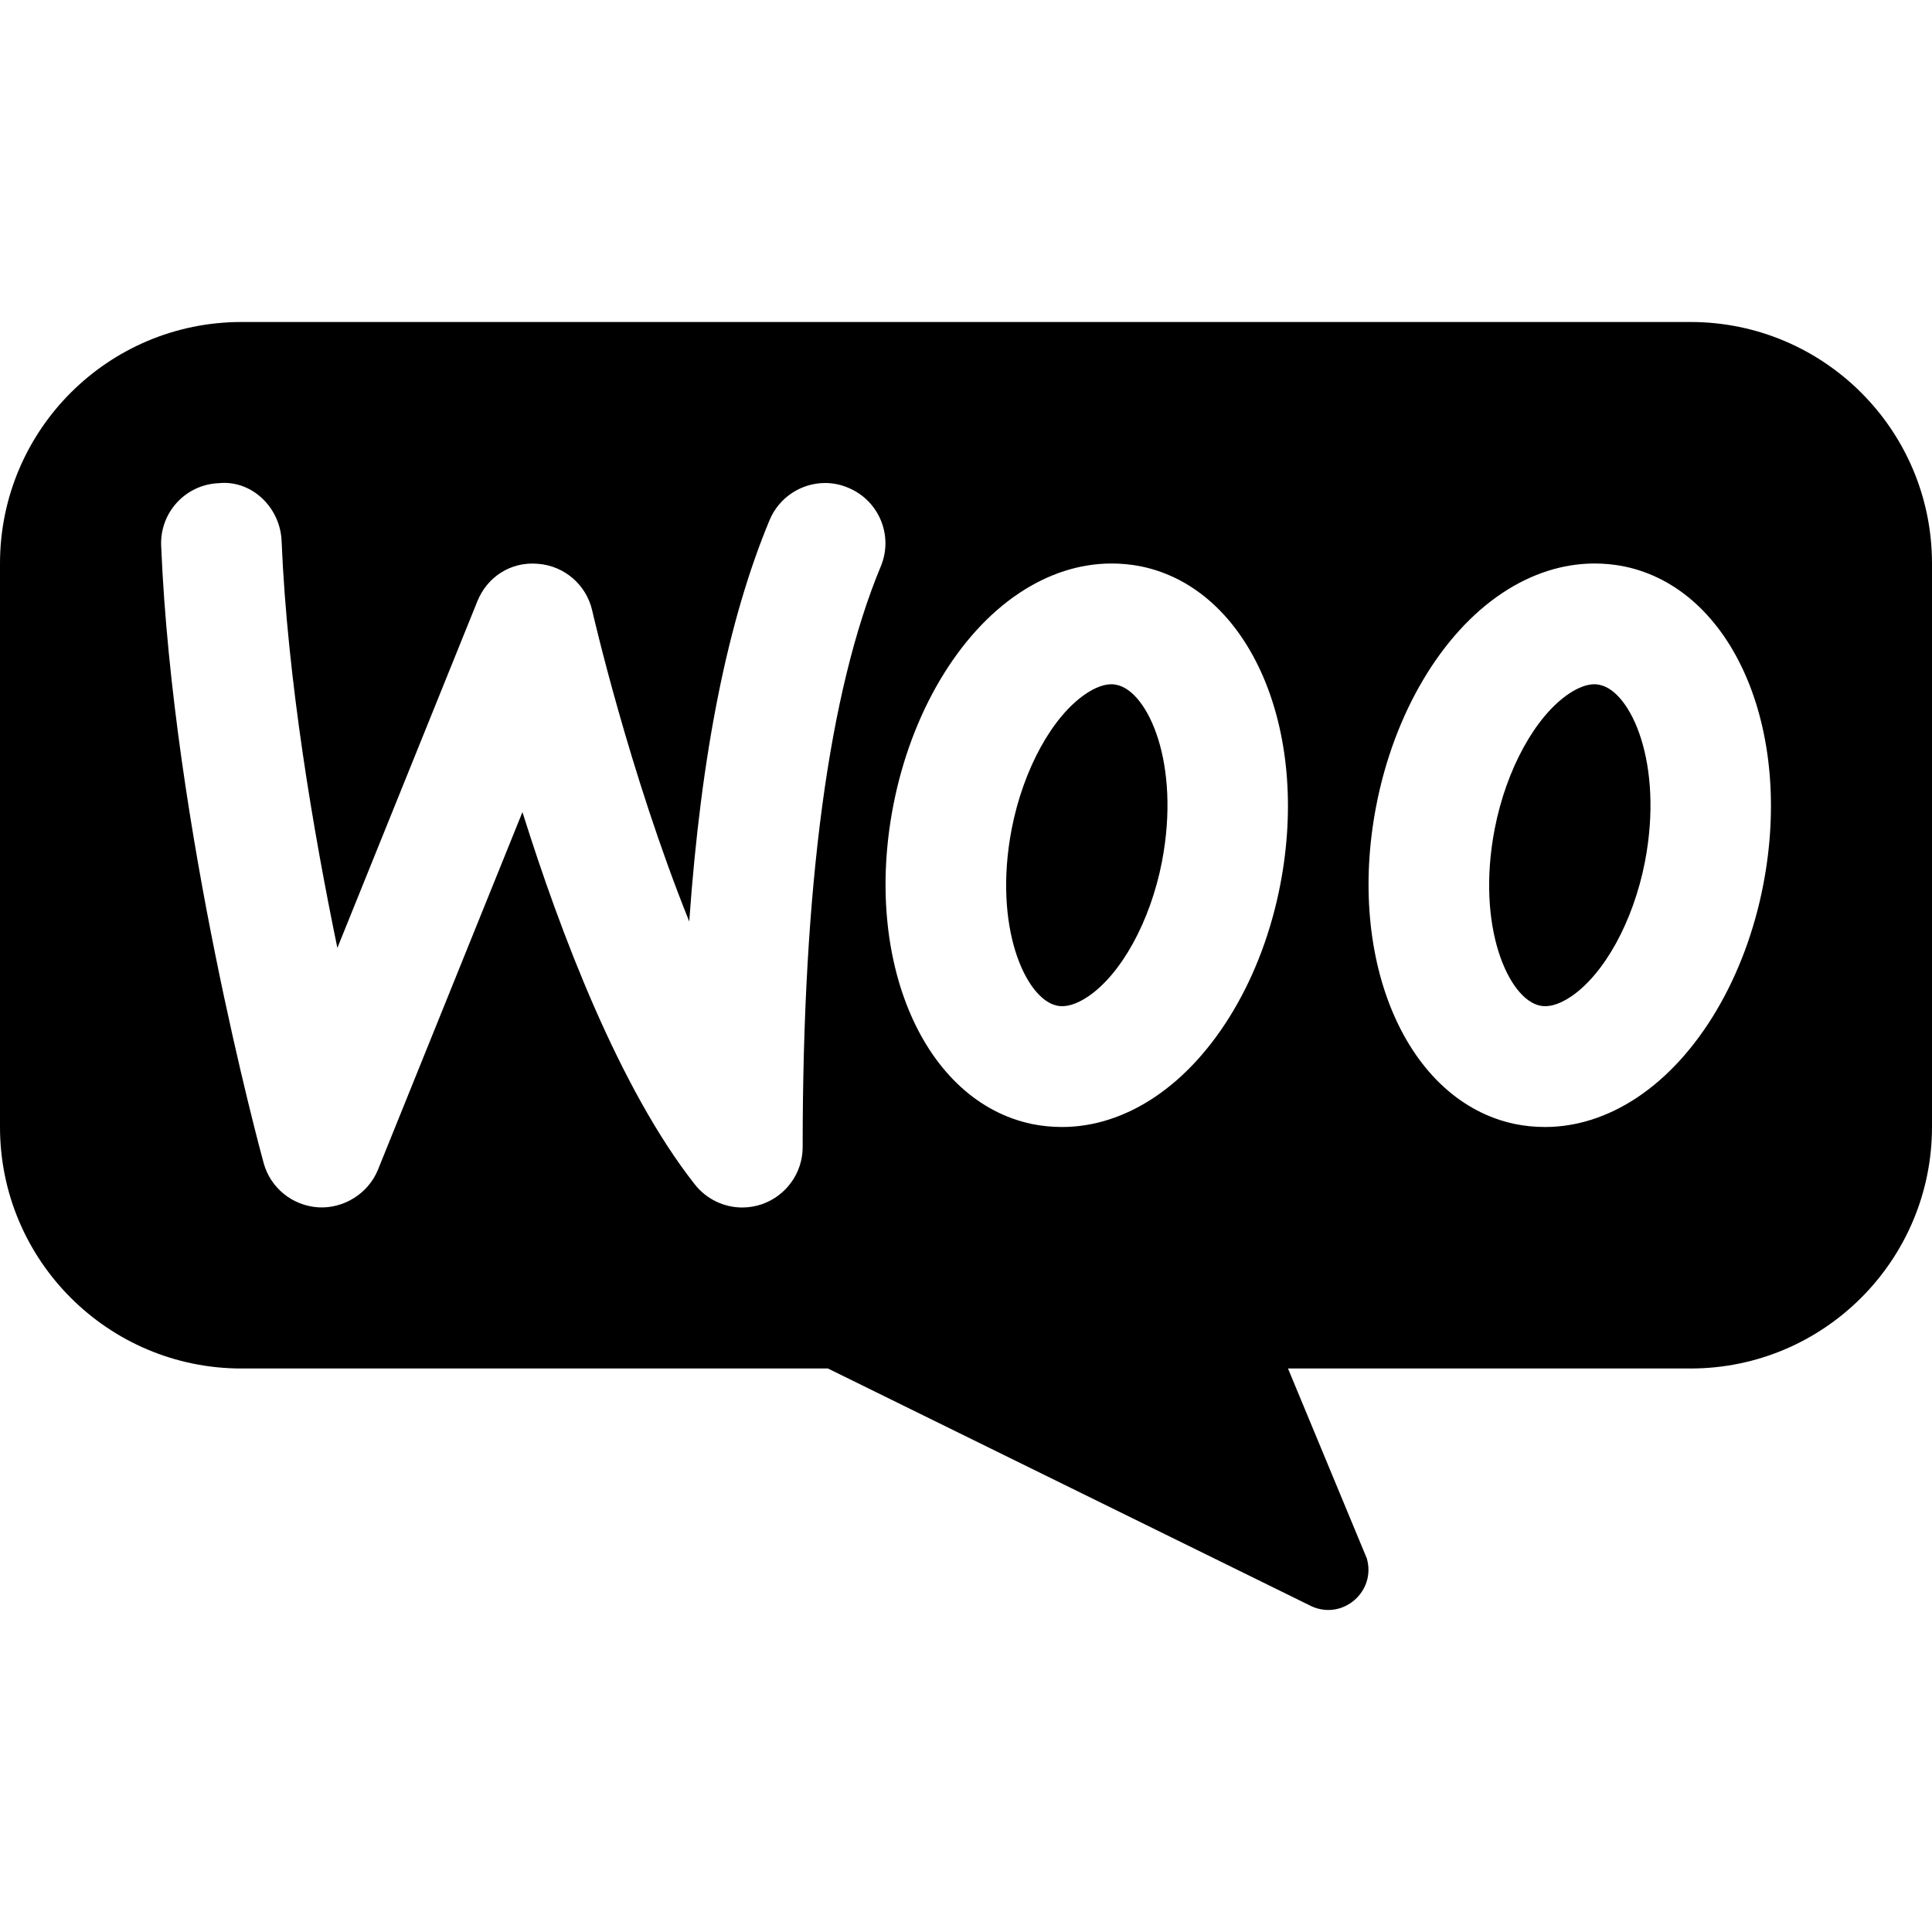 <?xml version="1.0" encoding="UTF-8"?>
<svg xmlns="http://www.w3.org/2000/svg" fill="#000000" viewBox="0 0 24 24" width="32px" height="32px">
  <path d="M 3 4 C 1.343 4 0 5.343 0 7 L 0 14 C 0 15.657 1.343 17 3 17 L 10.285 17 L 16.295 19.955 C 16.684 20.129 17.097 19.768 16.979 19.359 L 16 17 L 21 17 C 22.657 17 24 15.655 24 13.998 L 24 7 C 24 5.343 22.657 4 21 4 L 3 4 z M 10.248 6 C 10.345 6 10.443 6.019 10.537 6.059 C 10.92 6.218 11.101 6.655 10.941 7.037 C 10.296 8.586 9.971 11.013 9.971 14.25 C 9.971 14.569 9.767 14.854 9.465 14.959 C 9.386 14.986 9.303 15 9.221 15 C 8.995 15 8.776 14.897 8.631 14.713 C 7.694 13.521 6.961 11.589 6.49 10.088 L 4.695 14.531 C 4.574 14.829 4.267 15.016 3.955 14.998 C 3.634 14.978 3.36 14.758 3.275 14.447 C 3.229 14.279 2.148 10.288 2.002 6.781 C 1.984 6.367 2.305 6.018 2.719 6.002 C 3.129 5.961 3.481 6.305 3.498 6.719 C 3.57 8.447 3.895 10.343 4.191 11.775 L 5.93 7.469 C 6.053 7.165 6.347 6.973 6.686 7.004 C 7.013 7.03 7.285 7.266 7.357 7.586 C 7.364 7.615 7.816 9.594 8.562 11.447 C 8.71 9.352 9.041 7.709 9.559 6.463 C 9.678 6.175 9.957 6.001 10.248 6 z M 13.795 7 C 13.923 6.999 14.052 7.011 14.18 7.037 C 15.522 7.317 16.278 9.054 15.904 10.99 C 15.682 12.139 15.097 13.128 14.338 13.633 C 13.973 13.876 13.582 14 13.193 14 C 13.068 14 12.944 13.988 12.82 13.963 C 11.479 13.683 10.722 11.946 11.096 10.01 C 11.318 8.861 11.903 7.872 12.662 7.367 C 13.024 7.126 13.41 7.003 13.795 7 z M 19.795 7 C 19.923 6.999 20.052 7.011 20.18 7.037 C 21.522 7.317 22.278 9.054 21.904 10.99 C 21.682 12.139 21.097 13.128 20.338 13.633 C 19.973 13.876 19.582 14 19.193 14 C 19.068 14 18.944 13.988 18.82 13.963 C 17.479 13.683 16.722 11.946 17.096 10.01 C 17.318 8.861 17.903 7.872 18.662 7.367 C 19.024 7.126 19.41 7.003 19.795 7 z M 13.809 8.5 C 13.715 8.5 13.61 8.538 13.494 8.615 C 13.075 8.893 12.712 9.554 12.568 10.295 C 12.332 11.517 12.743 12.412 13.129 12.492 C 13.235 12.516 13.363 12.48 13.508 12.385 C 13.927 12.107 14.29 11.446 14.434 10.705 C 14.669 9.483 14.259 8.588 13.873 8.508 C 13.853 8.503 13.831 8.5 13.809 8.5 z M 19.809 8.5 C 19.715 8.5 19.61 8.538 19.494 8.615 C 19.075 8.893 18.712 9.554 18.568 10.295 C 18.332 11.517 18.743 12.412 19.129 12.492 C 19.235 12.516 19.364 12.48 19.508 12.385 C 19.927 12.107 20.29 11.446 20.434 10.705 C 20.669 9.483 20.259 8.588 19.873 8.508 C 19.853 8.503 19.831 8.5 19.809 8.5 z"></path>
</svg>
